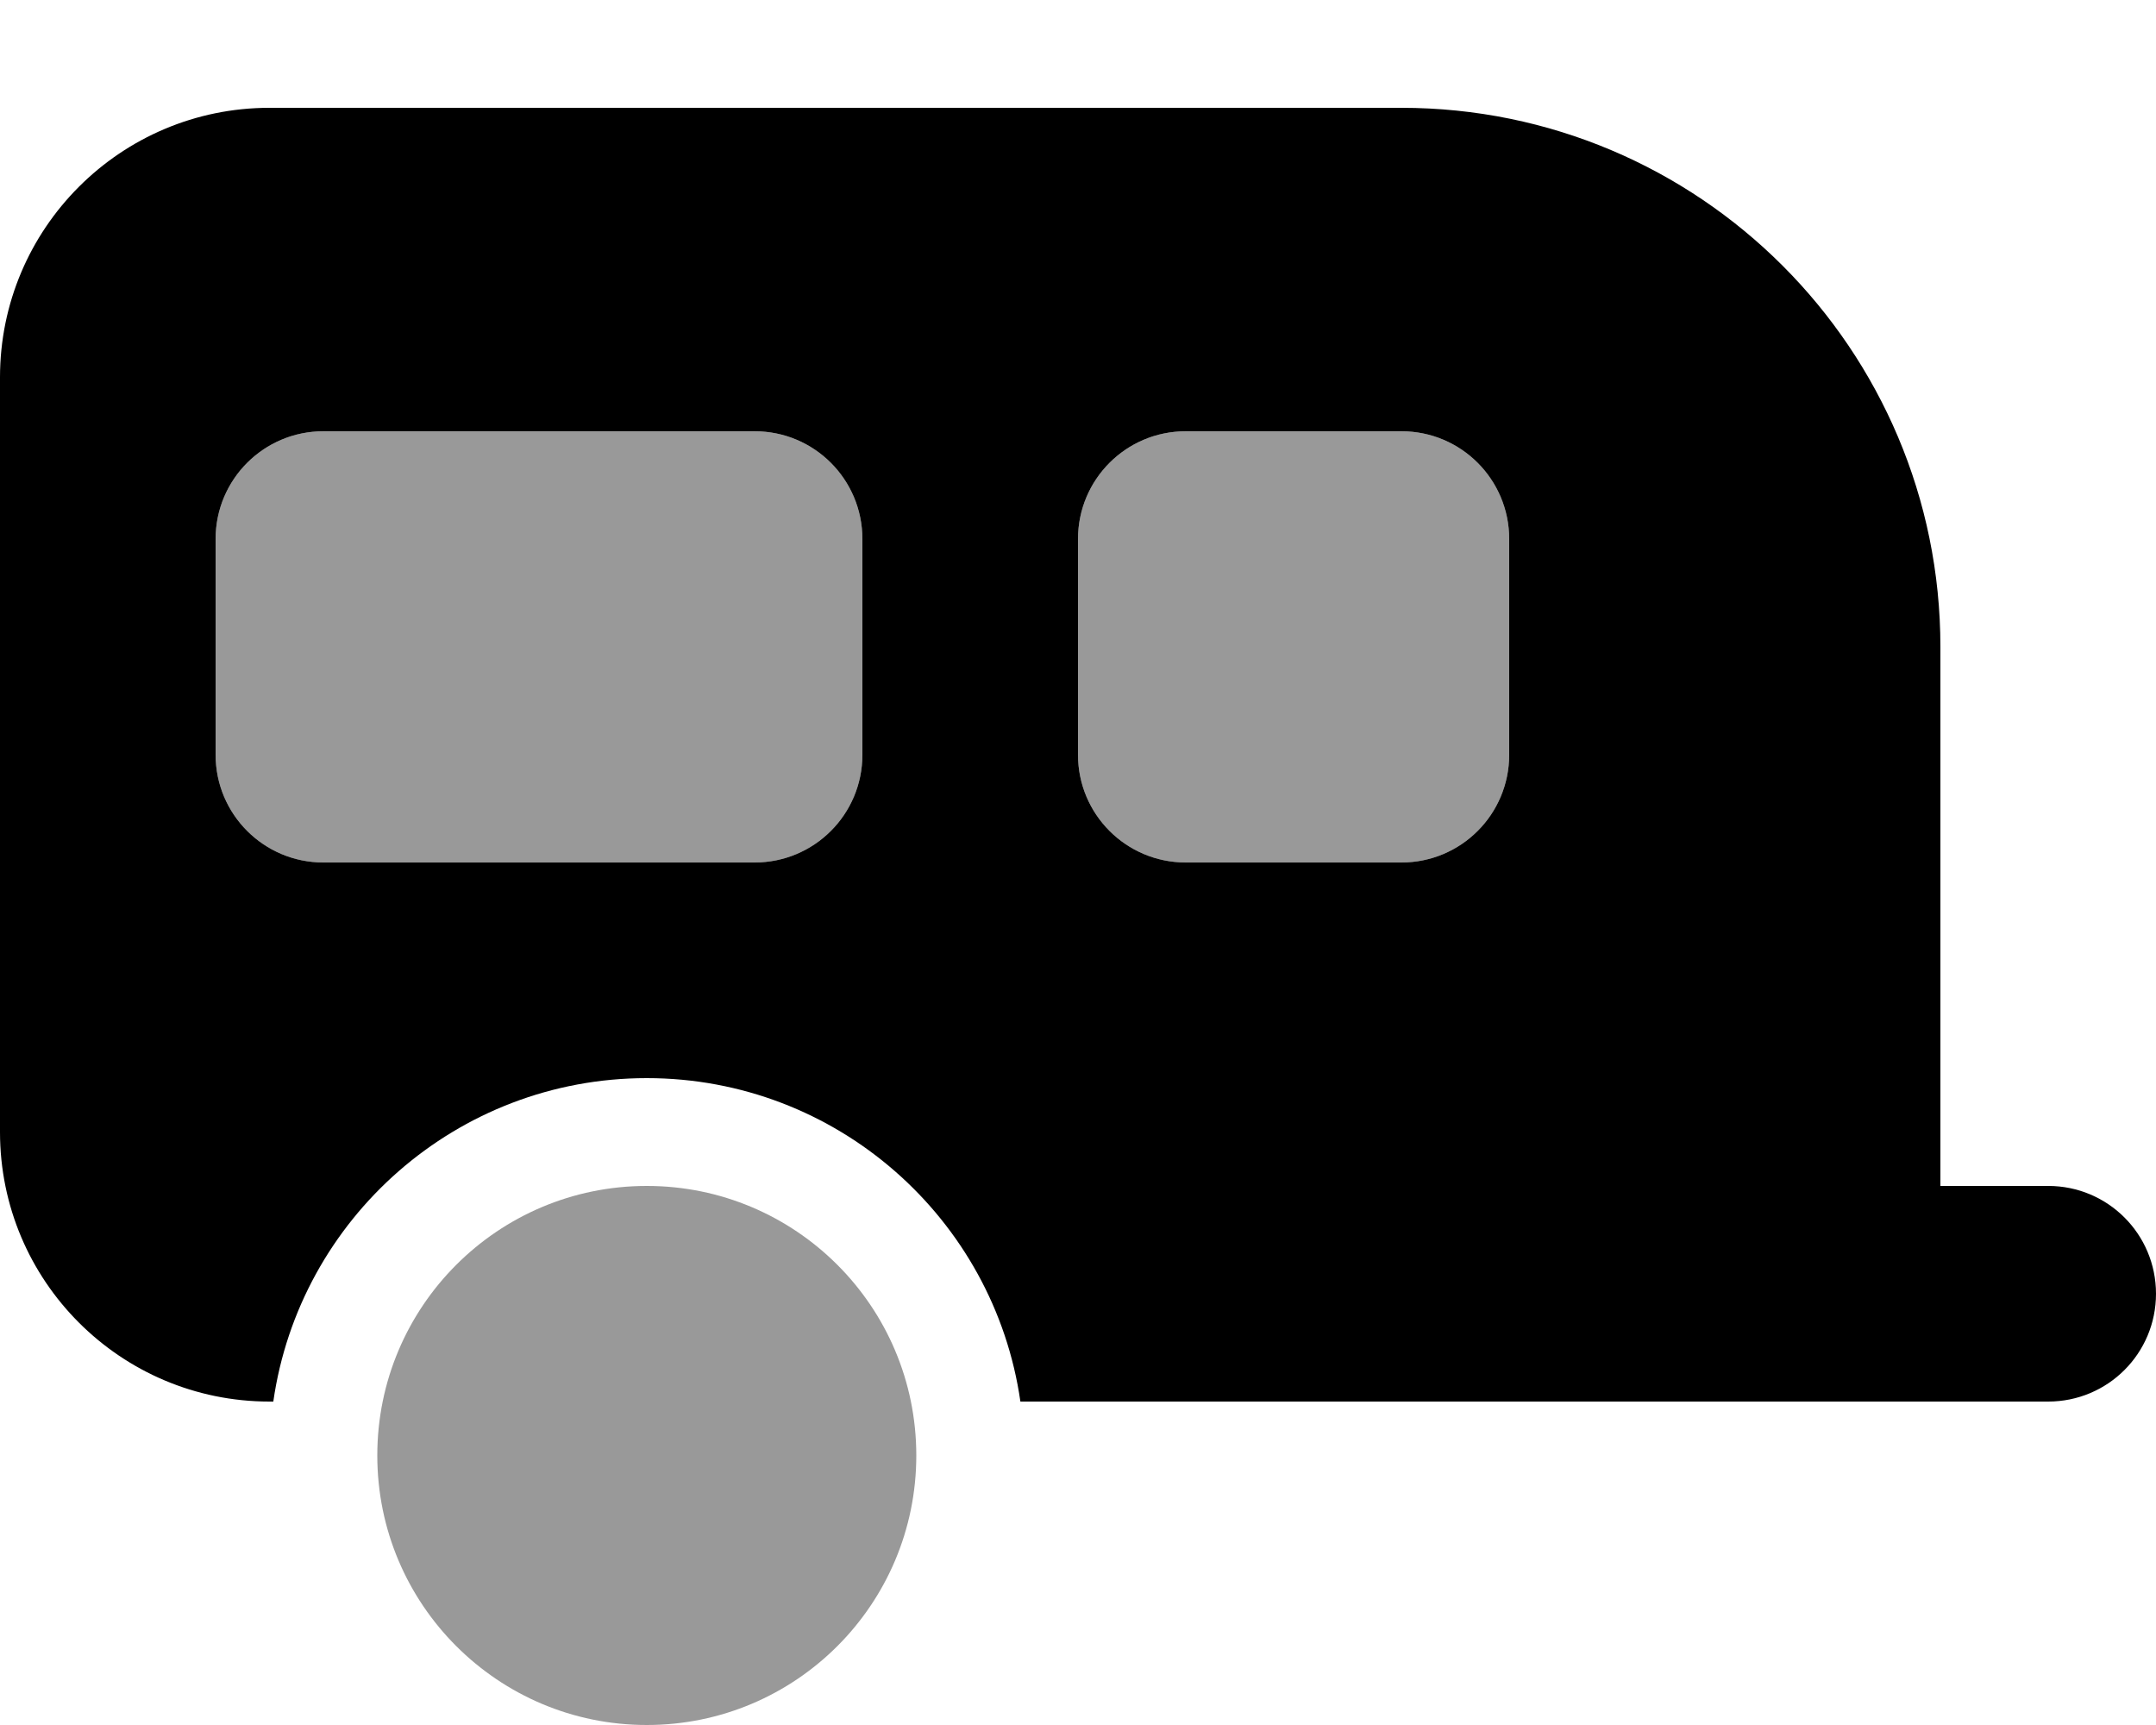 <svg xmlns="http://www.w3.org/2000/svg" viewBox="0 0 640 512"><!--! Font Awesome Pro 6.0.0-beta2 by @fontawesome - https://fontawesome.com License - https://fontawesome.com/license (Commercial License) --><defs><style>.fa-secondary{opacity:.4}</style></defs><path class="fa-primary" d="M416 32C504.4 32 576 103.6 576 192V352H608C625.7 352 640 366.3 640 384C640 401.7 625.7 416 608 416H302.9C295.1 361.7 248.4 320 192 320C135.6 320 88.9 361.7 81.13 416H80C35.82 416 0 380.2 0 336V112C0 67.82 35.82 32 80 32H416zM64 224C64 241.7 78.33 256 96 256H224C241.7 256 256 241.7 256 224V160C256 142.3 241.7 128 224 128H96C78.33 128 64 142.3 64 160V224zM352 128C334.3 128 320 142.3 320 160V224C320 241.7 334.3 256 352 256H416C433.7 256 448 241.7 448 224V160C448 142.3 433.7 128 416 128H352z"/><path class="fa-secondary" d="M64 160C64 142.3 78.33 128 96 128H224C241.7 128 256 142.3 256 160V224C256 241.7 241.7 256 224 256H96C78.33 256 64 241.7 64 224V160zM320 160C320 142.3 334.3 128 352 128H416C433.7 128 448 142.3 448 160V224C448 241.7 433.7 256 416 256H352C334.3 256 320 241.7 320 224V160zM112 432C112 387.8 147.8 352 192 352C236.2 352 272 387.8 272 432C272 476.2 236.2 512 192 512C147.8 512 112 476.2 112 432z"/></svg>